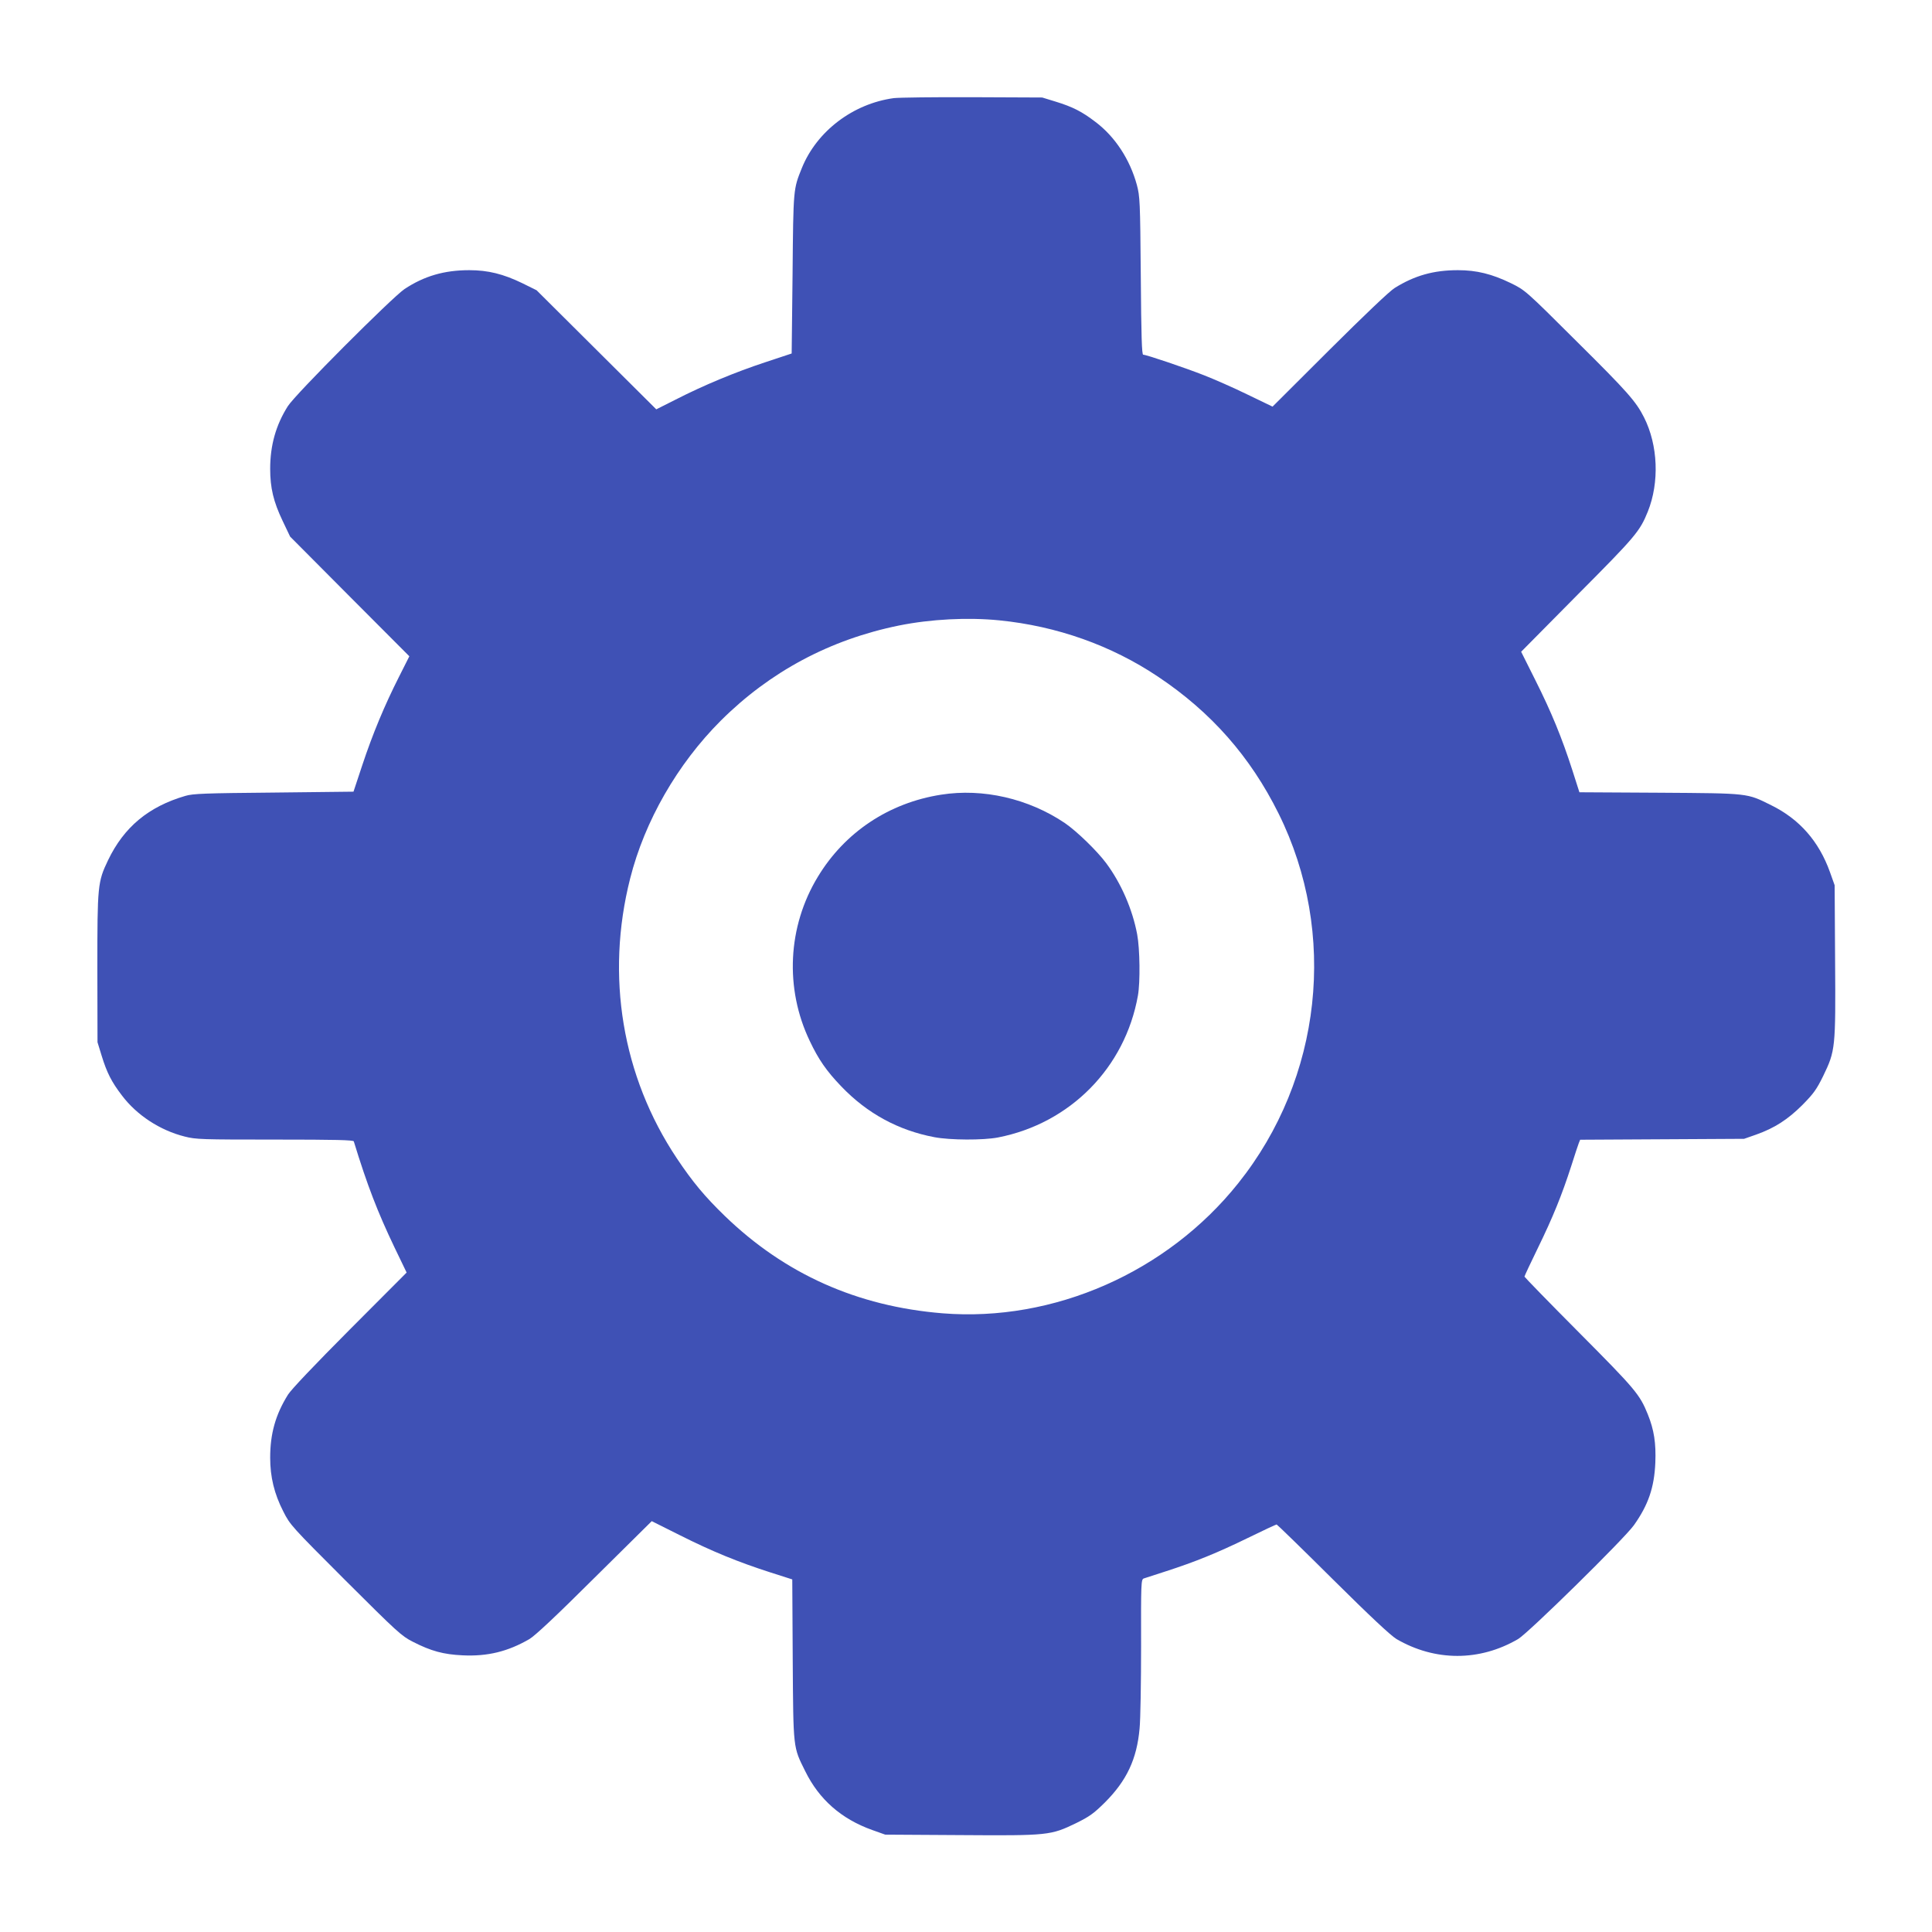 <?xml version="1.0" standalone="no"?>
<!DOCTYPE svg PUBLIC "-//W3C//DTD SVG 20010904//EN"
 "http://www.w3.org/TR/2001/REC-SVG-20010904/DTD/svg10.dtd">
<svg version="1.0" xmlns="http://www.w3.org/2000/svg"
 width="1280pt" height="1280pt" viewBox="0 0 1280 1280"
 preserveAspectRatio="xMidYMid meet">
<g transform="translate(0,1280) scale(0.1,-0.1)"
fill="#3f51b5" stroke="none">
<path d="M5922 12150 c-271 -37 -510 -219 -609 -462 -57 -142 -57 -132 -62
-701 l-6 -529 -175 -58 c-200 -66 -407 -152 -593 -247 l-129 -65 -396 394
-397 395 -95 47 c-126 61 -227 86 -351 86 -166 0 -299 -39 -429 -125 -84 -57
-724 -698 -773 -776 -79 -125 -117 -259 -117 -415 0 -127 22 -218 82 -344 l50
-105 395 -397 395 -396 -70 -139 c-95 -188 -173 -375 -242 -583 l-58 -175
-529 -6 c-454 -4 -536 -7 -585 -22 -244 -71 -407 -207 -512 -426 -69 -144 -71
-167 -71 -716 l1 -490 27 -88 c35 -114 66 -175 135 -265 98 -130 252 -231 416
-272 74 -19 112 -20 598 -20 406 0 519 -3 522 -12 89 -291 159 -471 269 -701
l81 -168 -376 -377 c-232 -233 -389 -398 -410 -432 -83 -133 -118 -259 -118
-418 0 -127 27 -239 87 -356 45 -89 53 -98 412 -457 344 -343 371 -368 446
-406 121 -62 203 -84 330 -90 165 -8 300 25 443 108 39 24 173 149 433 408
l377 373 188 -94 c213 -107 382 -176 596 -245 l147 -47 3 -531 c4 -597 2 -577
83 -740 92 -187 239 -316 443 -389 l87 -31 499 -3 c582 -4 597 -2 765 79 89
44 116 63 191 137 145 145 212 288 230 490 6 59 10 305 10 547 -1 414 0 440
17 447 10 3 77 25 148 48 195 63 340 122 543 221 100 49 186 89 190 89 3 0
171 -163 372 -363 253 -251 383 -372 422 -396 256 -149 551 -149 806 0 69 41
701 662 767 754 95 134 135 249 142 415 5 128 -8 216 -50 320 -53 131 -81 165
-454 540 -200 201 -363 369 -363 372 0 4 40 90 89 190 99 203 158 348 221 543
23 72 45 140 50 152 l9 22 543 3 543 3 80 28 c121 43 209 99 307 197 74 75 93
102 137 191 81 168 83 183 79 765 l-3 499 -31 87 c-73 204 -202 351 -389 443
-163 81 -143 79 -740 83 l-531 3 -47 147 c-69 214 -138 383 -245 596 l-94 188
373 377 c385 387 413 420 466 551 78 194 68 441 -25 625 -53 105 -110 170
-444 501 -342 341 -343 341 -438 388 -126 61 -227 86 -351 86 -160 0 -286 -35
-419 -118 -34 -21 -199 -178 -432 -410 l-377 -376 -168 81 c-92 45 -220 101
-284 126 -124 49 -384 137 -405 137 -9 0 -13 116 -16 523 -4 497 -6 526 -26
602 -46 169 -145 320 -274 417 -90 69 -151 100 -265 135 l-88 27 -460 2 c-253
1 -488 -2 -523 -6z m699 -3460 c381 -38 742 -166 1051 -373 352 -235 612 -530
799 -907 393 -792 288 -1755 -268 -2450 -470 -589 -1222 -920 -1958 -861 -566
46 -1045 260 -1444 646 -132 128 -212 224 -317 381 -362 542 -473 1208 -309
1854 96 380 313 758 600 1045 326 325 724 538 1182 631 209 42 454 55 664 34z"/>
<path d="M6235 7535 c-346 -54 -638 -249 -816 -543 -201 -330 -221 -741 -54
-1089 58 -123 112 -200 208 -300 172 -180 379 -292 617 -337 104 -20 324 -21
422 -2 478 93 842 462 927 940 16 89 13 311 -5 406 -31 165 -106 338 -205 471
-60 81 -195 212 -274 266 -240 162 -543 232 -820 188z"/>
</g>
</svg>
